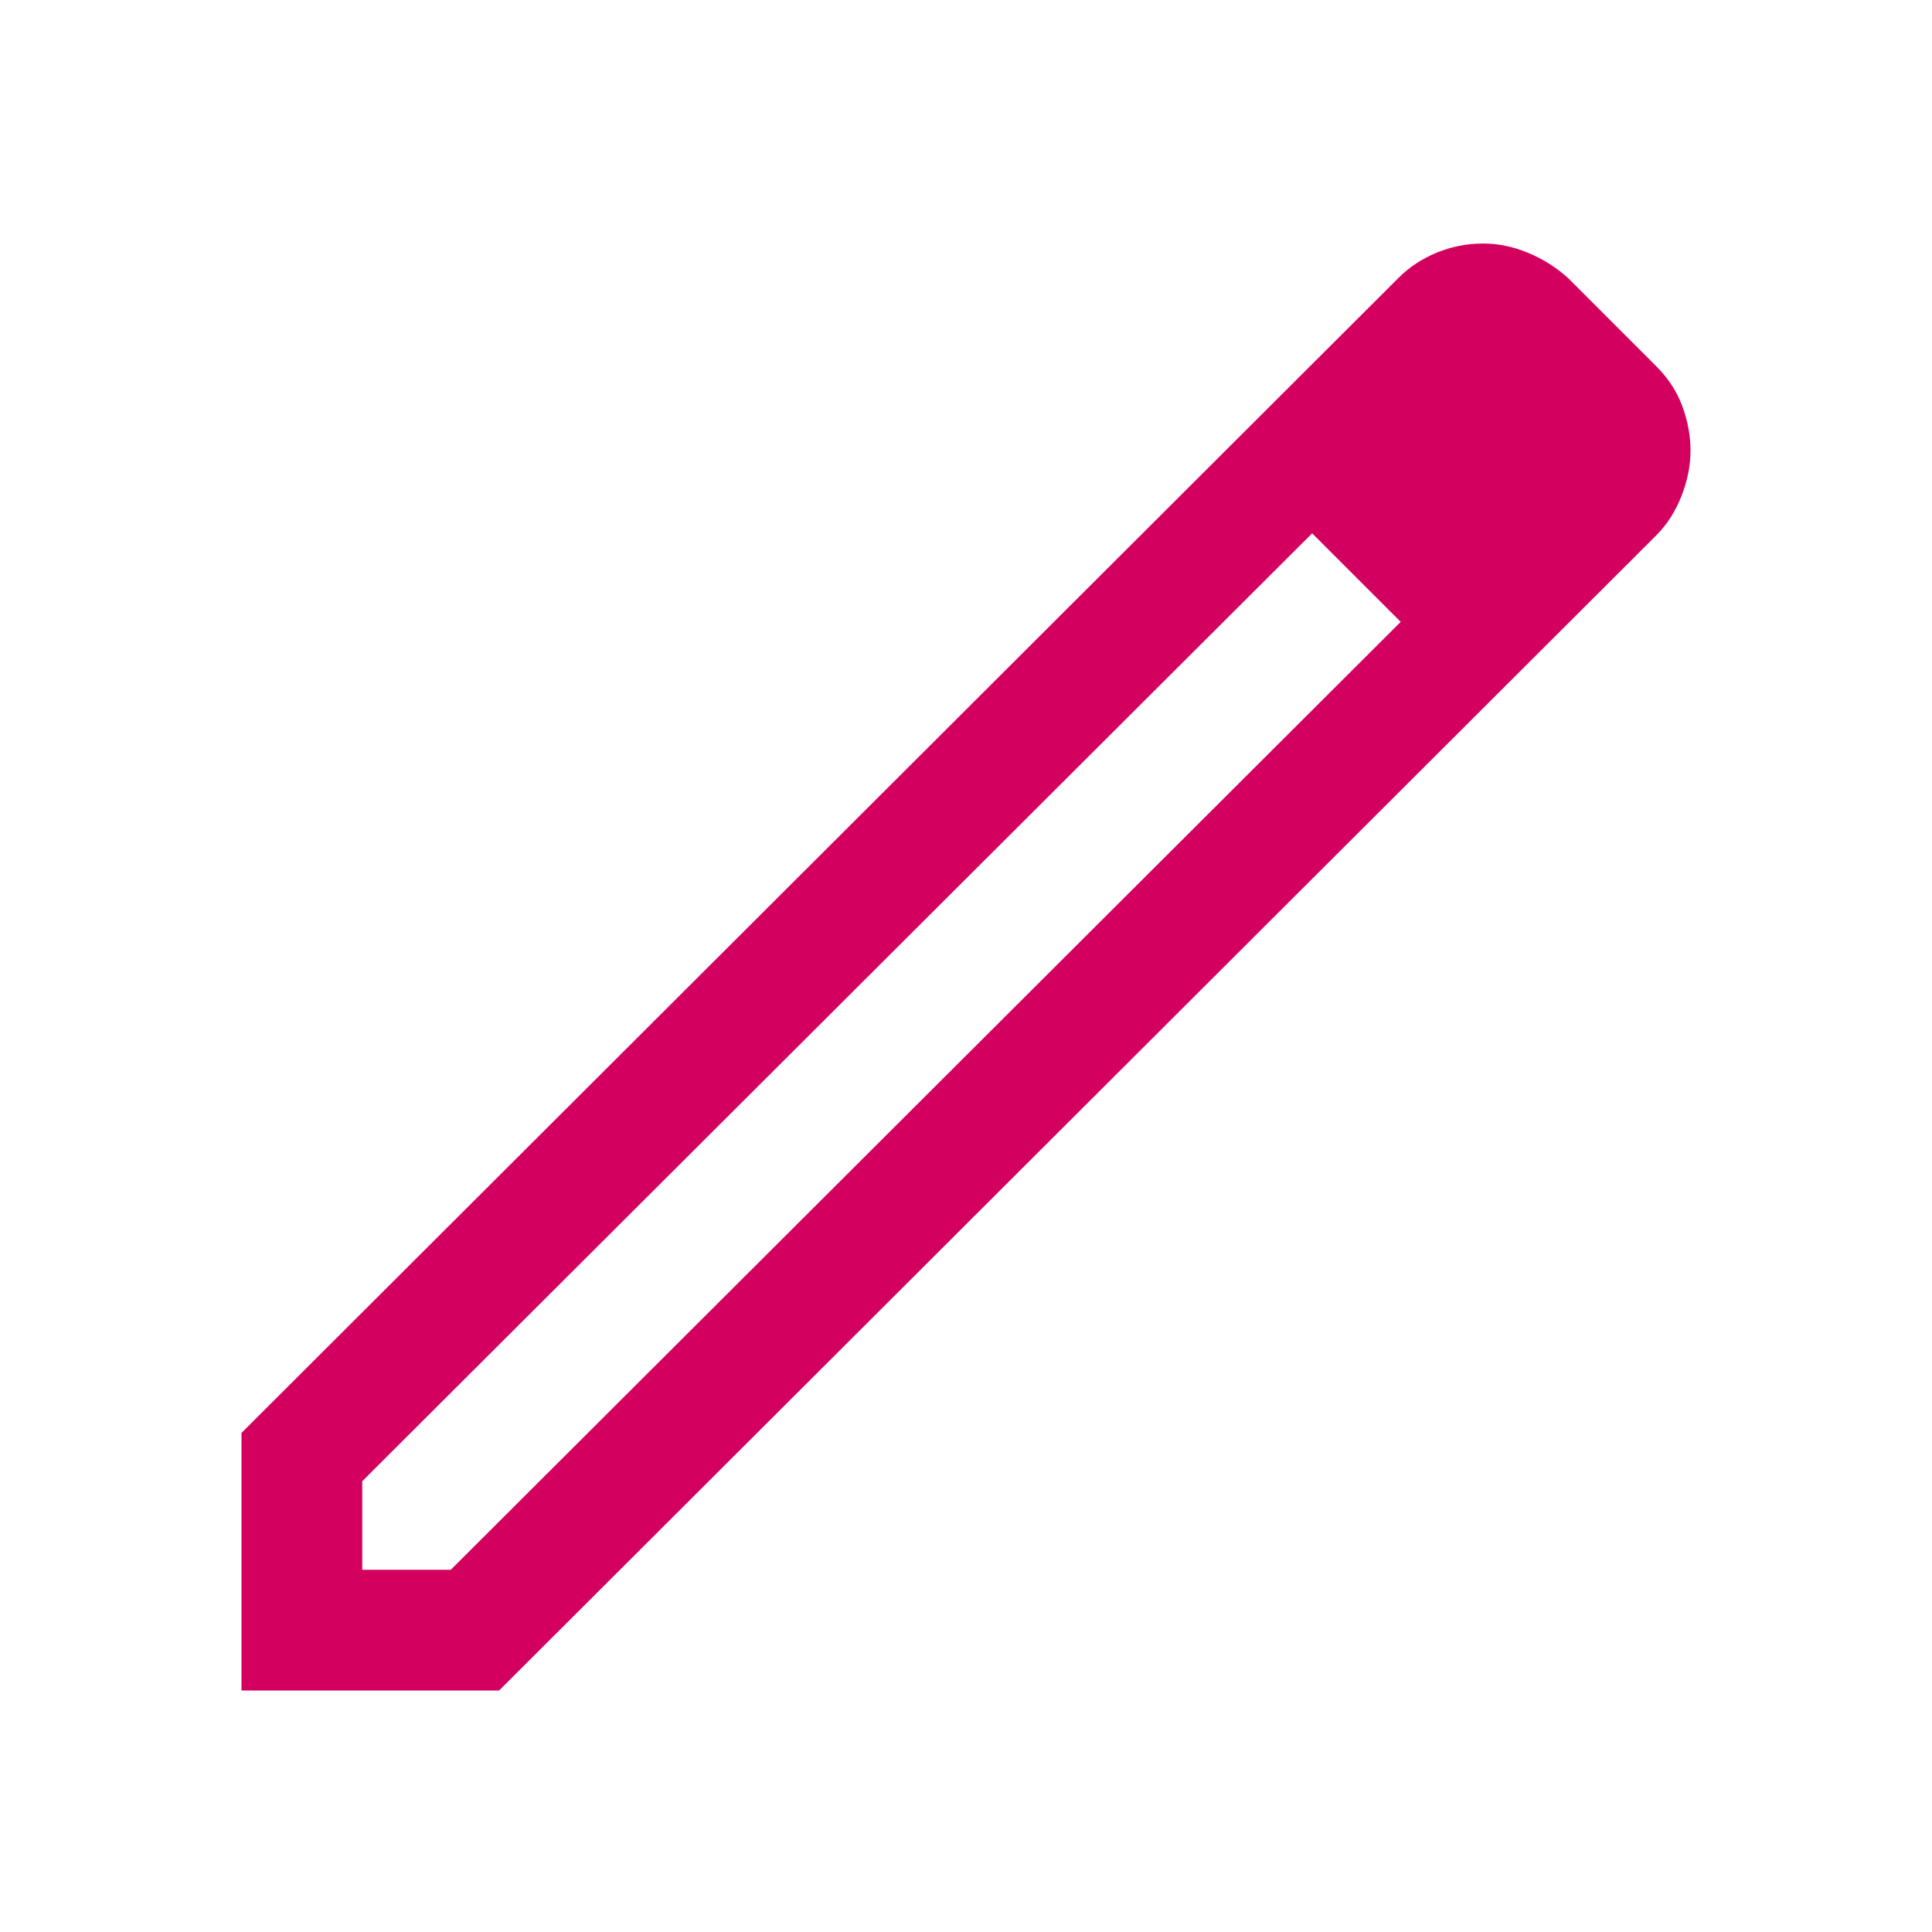 <svg xmlns="http://www.w3.org/2000/svg" height="48px" viewBox="0 -960 960 960" width="48px" fill="#d30060"><path d="M180-180h44l472-471-44-44-472 471v44Zm-60 60v-128l575-574q8-8 19-12.5t23-4.5q11 0 22 4.5t20 12.5l44 44q9 9 13 20t4 22q0 11-4.5 22.5T823-694L248-120H120Zm659-617-41-41 41 41Zm-105 64-22-22 44 44-22-22Z"/></svg>